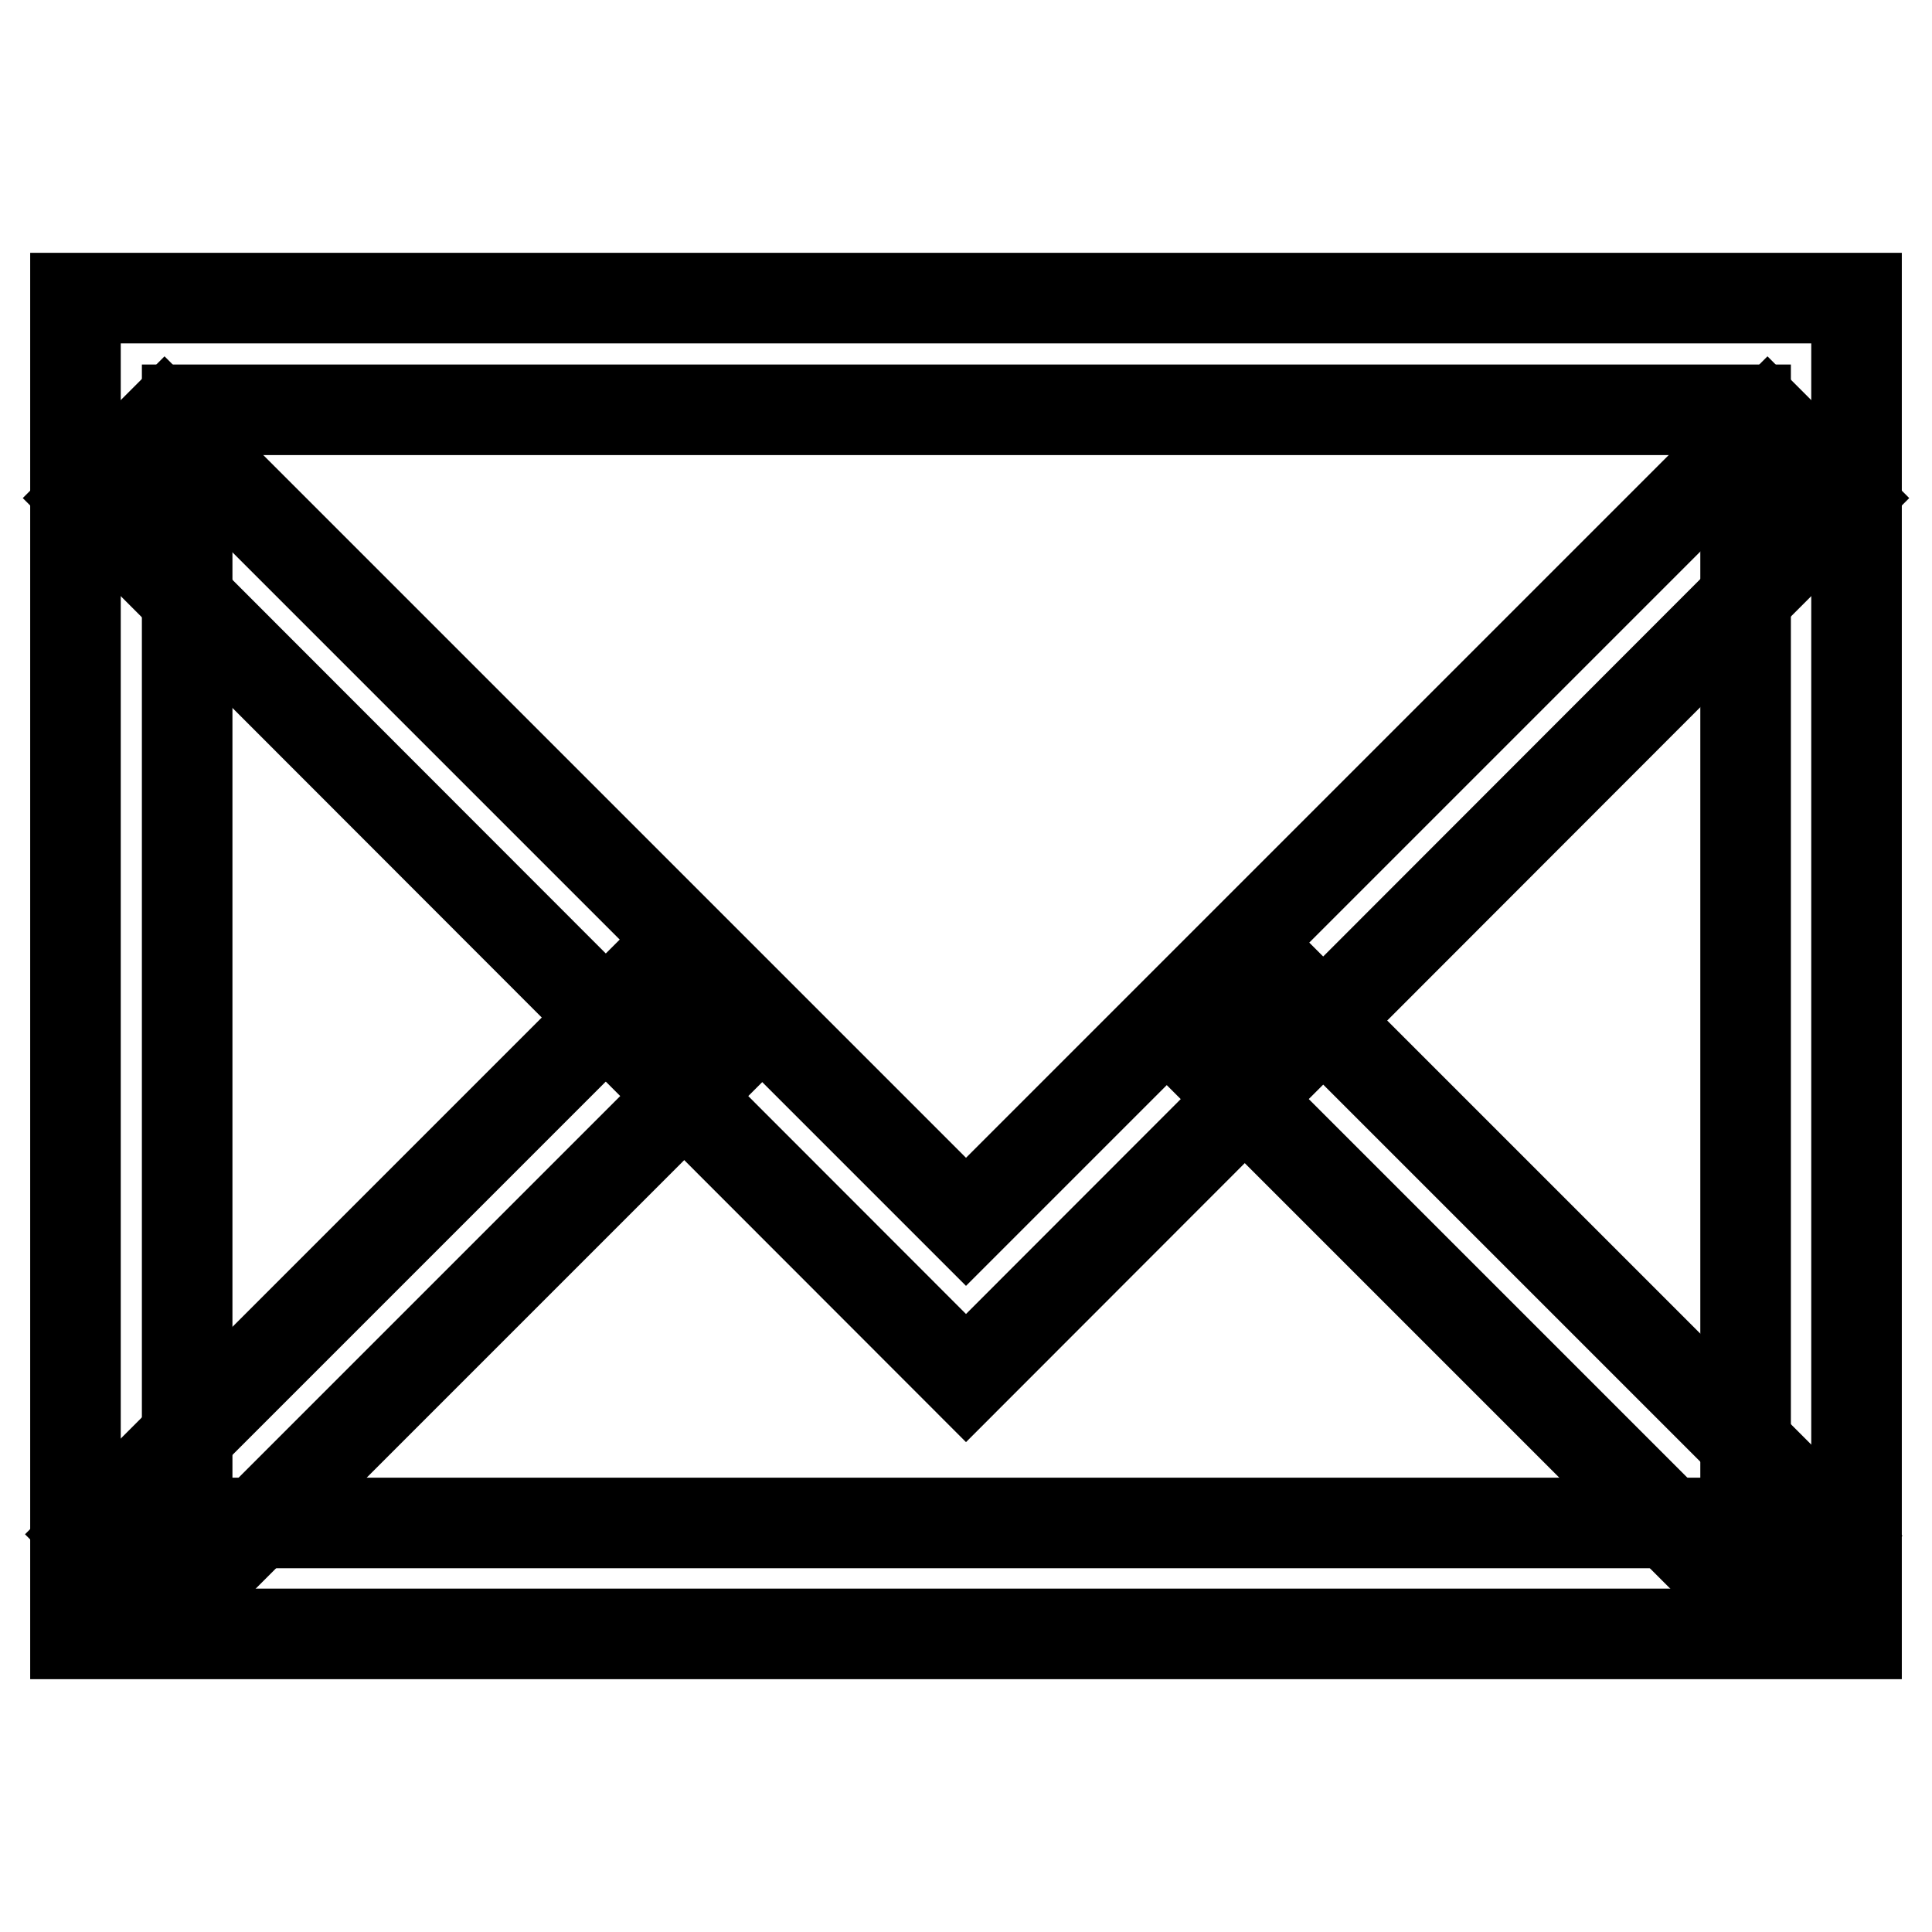 <?xml version="1.0" encoding="utf-8"?>
<!-- Svg Vector Icons : http://www.onlinewebfonts.com/icon -->
<!DOCTYPE svg PUBLIC "-//W3C//DTD SVG 1.1//EN" "http://www.w3.org/Graphics/SVG/1.1/DTD/svg11.dtd">
<svg version="1.1" xmlns="http://www.w3.org/2000/svg" xmlns:xlink="http://www.w3.org/1999/xlink" x="0px" y="0px" viewBox="0 0 256 256" enable-background="new 0 0 256 256" xml:space="preserve">
<g> <path stroke-width="12" fill-opacity="0" stroke="#000000"  d="M10,39.5h236v177H10L10,39.5L10,39.5z M24.8,54.3v147.5h206.5V54.3H24.8z"/> <path stroke-width="12" fill-opacity="0" stroke="#000000"  d="M128,182.6L11.5,66l10.3-10.3L128,161.9L234.2,55.7L244.5,66L128,182.6z"/> <path stroke-width="12" fill-opacity="0" stroke="#000000"  d="M83.8,131.3l10.4,10.4l-72,72l-10.4-10.4L83.8,131.3z M170.6,130.5l73,73l-10.4,10.4l-73-73L170.6,130.5z" /></g>
</svg>